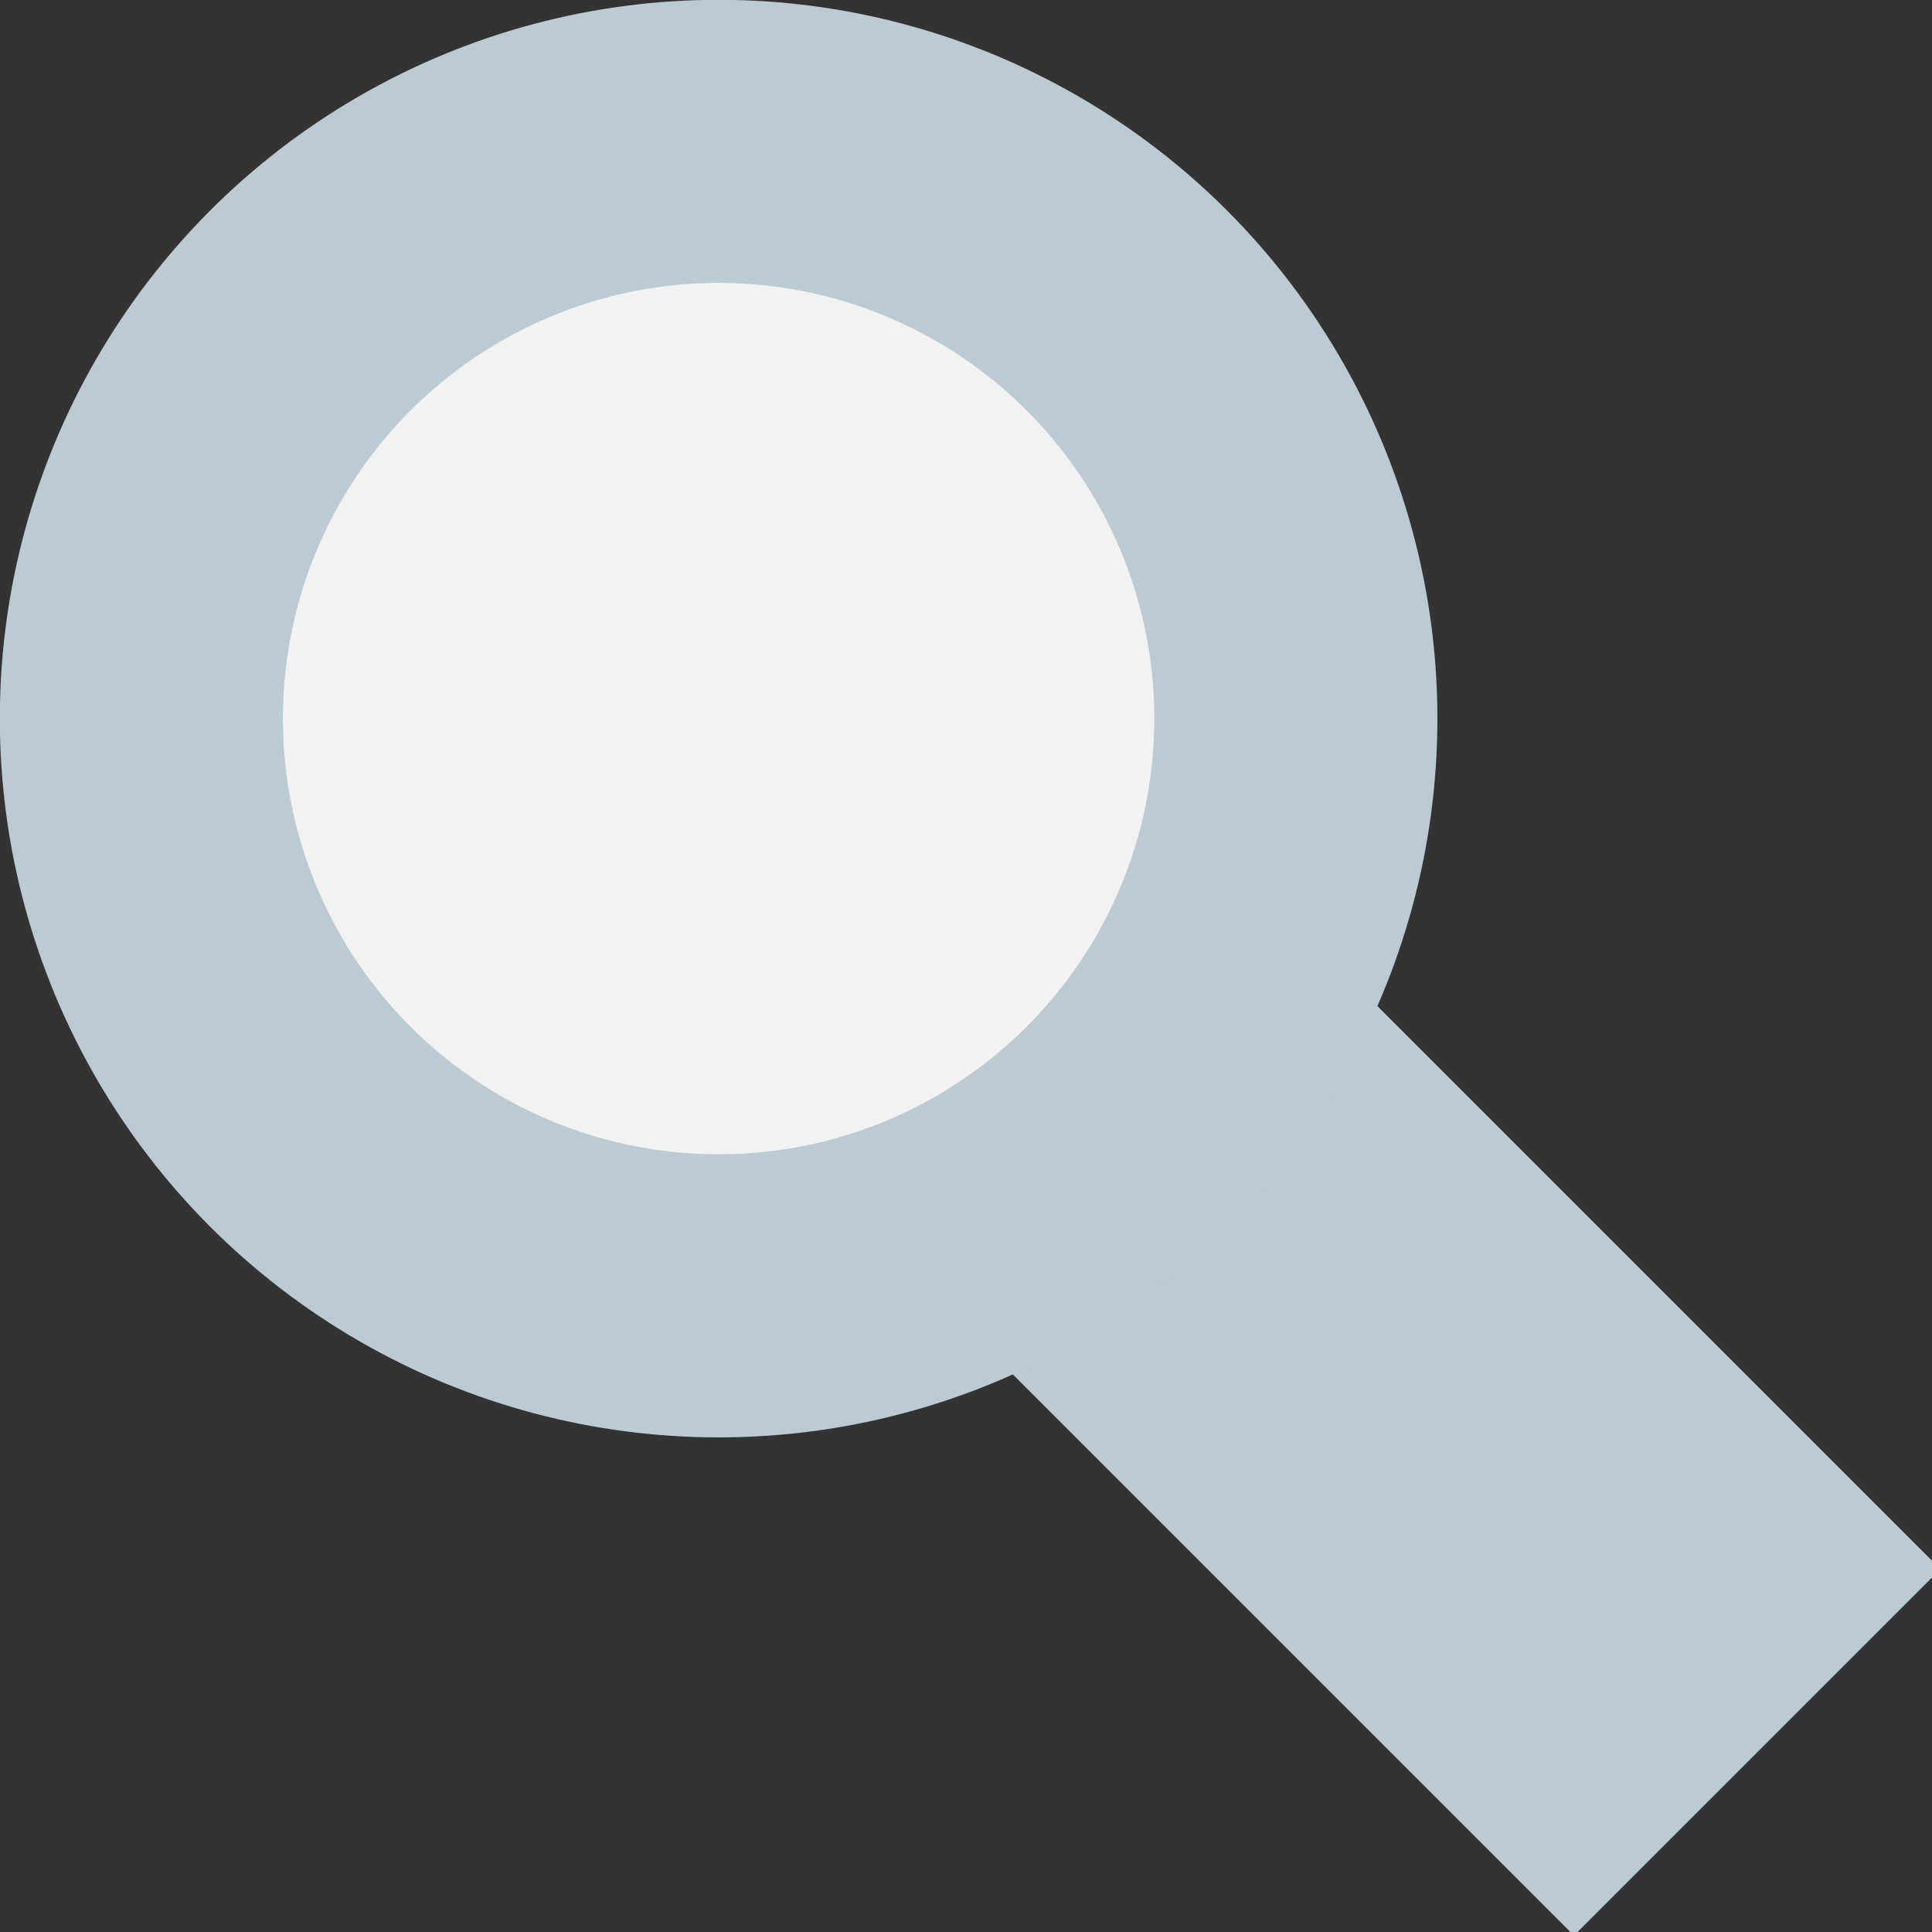 <?xml version="1.0" encoding="utf-8"?>
<!-- Generator: Adobe Illustrator 25.4.1, SVG Export Plug-In . SVG Version: 6.00 Build 0)  -->
<svg version="1.1" id="レイヤー_1" xmlns="http://www.w3.org/2000/svg" xmlns:xlink="http://www.w3.org/1999/xlink" x="0px"
	 y="0px" viewBox="0 0 16.4 16.4" style="enable-background:new 0 0 16.4 16.4;" xml:space="preserve">
<rect x="0" y="0" width="16.4" height="16.4" fill="#333333" stroke="none"/>
<style type="text/css">
	.st0{fill:#BCCAD2;}
	.st1{fill:#F2F2F2;stroke:#BCCAD2;stroke-width:2.403;stroke-miterlimit:10;}
</style>
<g>
	<rect x="9.1" y="6.2" transform="matrix(0.707 -0.707 0.707 0.707 -4.668 11.269)" class="st0" width="4.4" height="10.2"/>
	<circle class="st1" cx="6.1" cy="6.1" r="4.9"/>
</g>
</svg>
